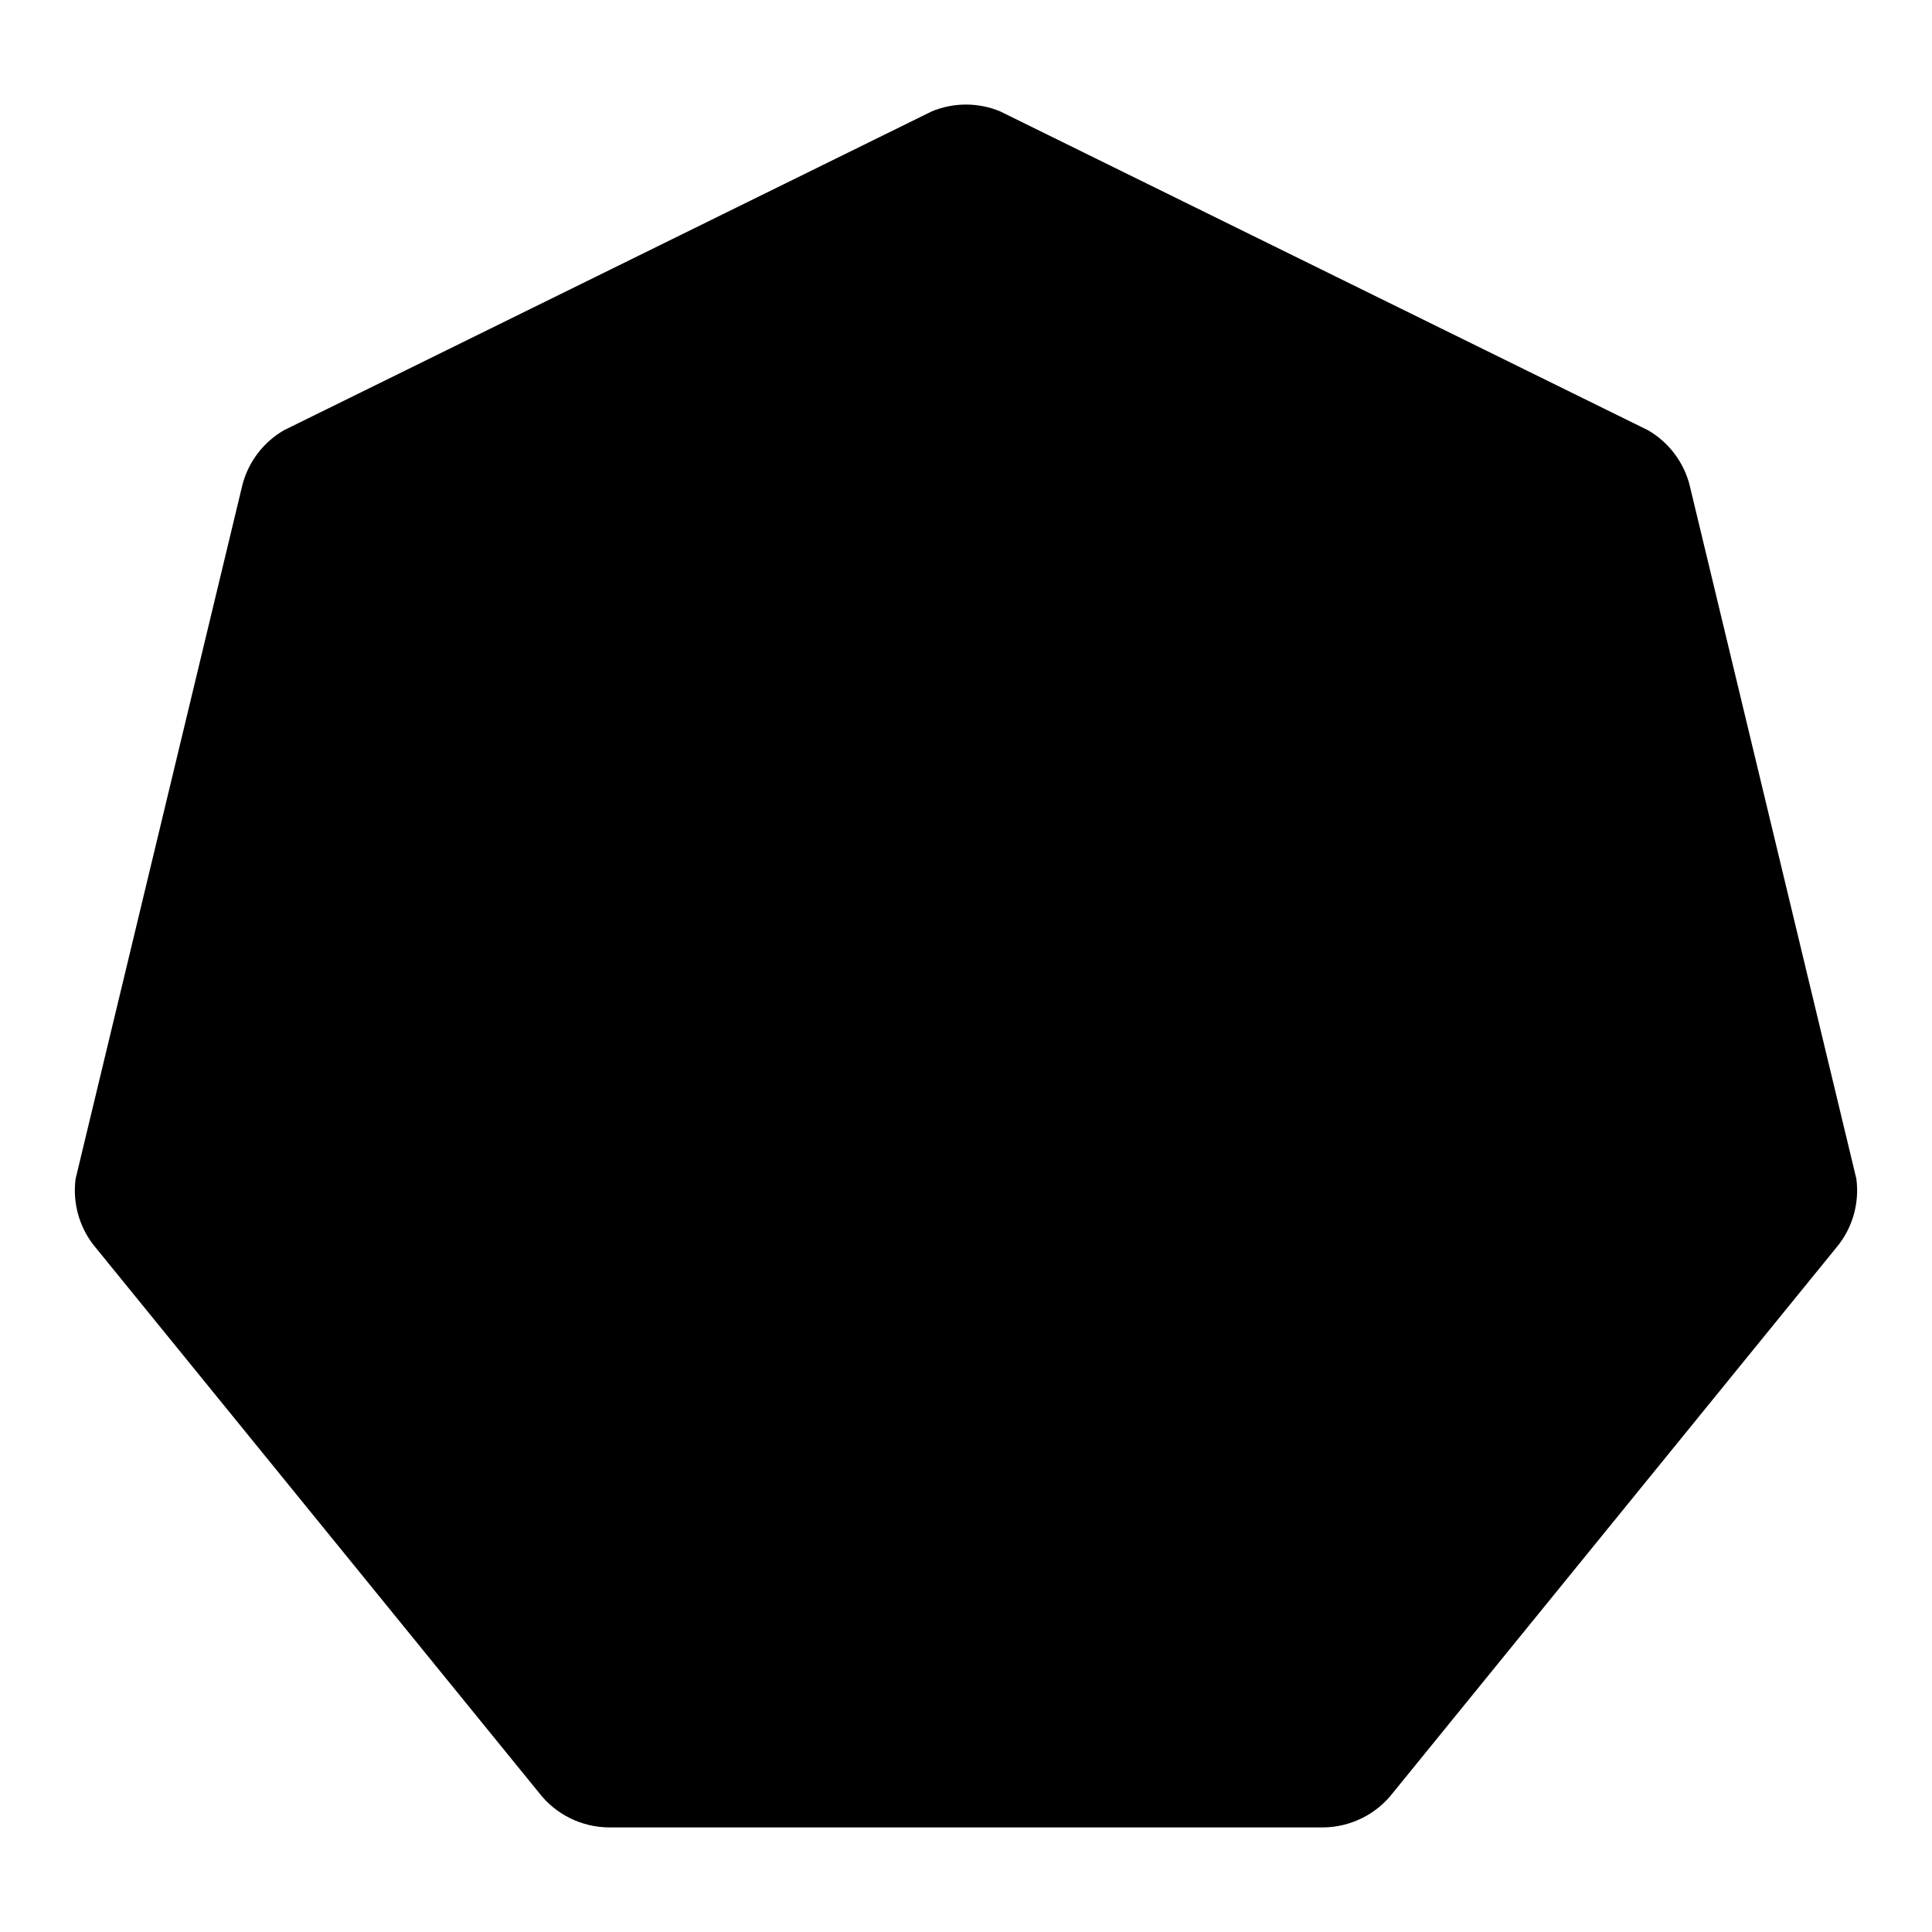 <?xml version="1.0" encoding="UTF-8"?>
<!-- Uploaded to: ICON Repo, www.iconrepo.com, Generator: ICON Repo Mixer Tools -->
<svg fill="#000000" width="800px" height="800px" version="1.1" viewBox="144 144 512 512" xmlns="http://www.w3.org/2000/svg">
 <path d="m400 171.71c3.102 0 6.176 0.613 9.039 1.801l171.66 84.484c5.422 3.129 9.387 8.281 11.008 14.328l44.25 184.07c0.816 6.207-0.863 12.484-4.676 17.449l-118.08 145.2c-4.465 5.82-11.406 9.242-18.738 9.242h-188.93c-7.336 0-14.277-3.422-18.742-9.242l-118.08-145.2c-3.812-4.965-5.492-11.242-4.676-17.449l44.25-184.07c1.621-6.047 5.586-11.199 11.008-14.328l171.66-84.488c2.867-1.188 5.941-1.797 9.043-1.797z" fill-rule="evenodd"/>
</svg>